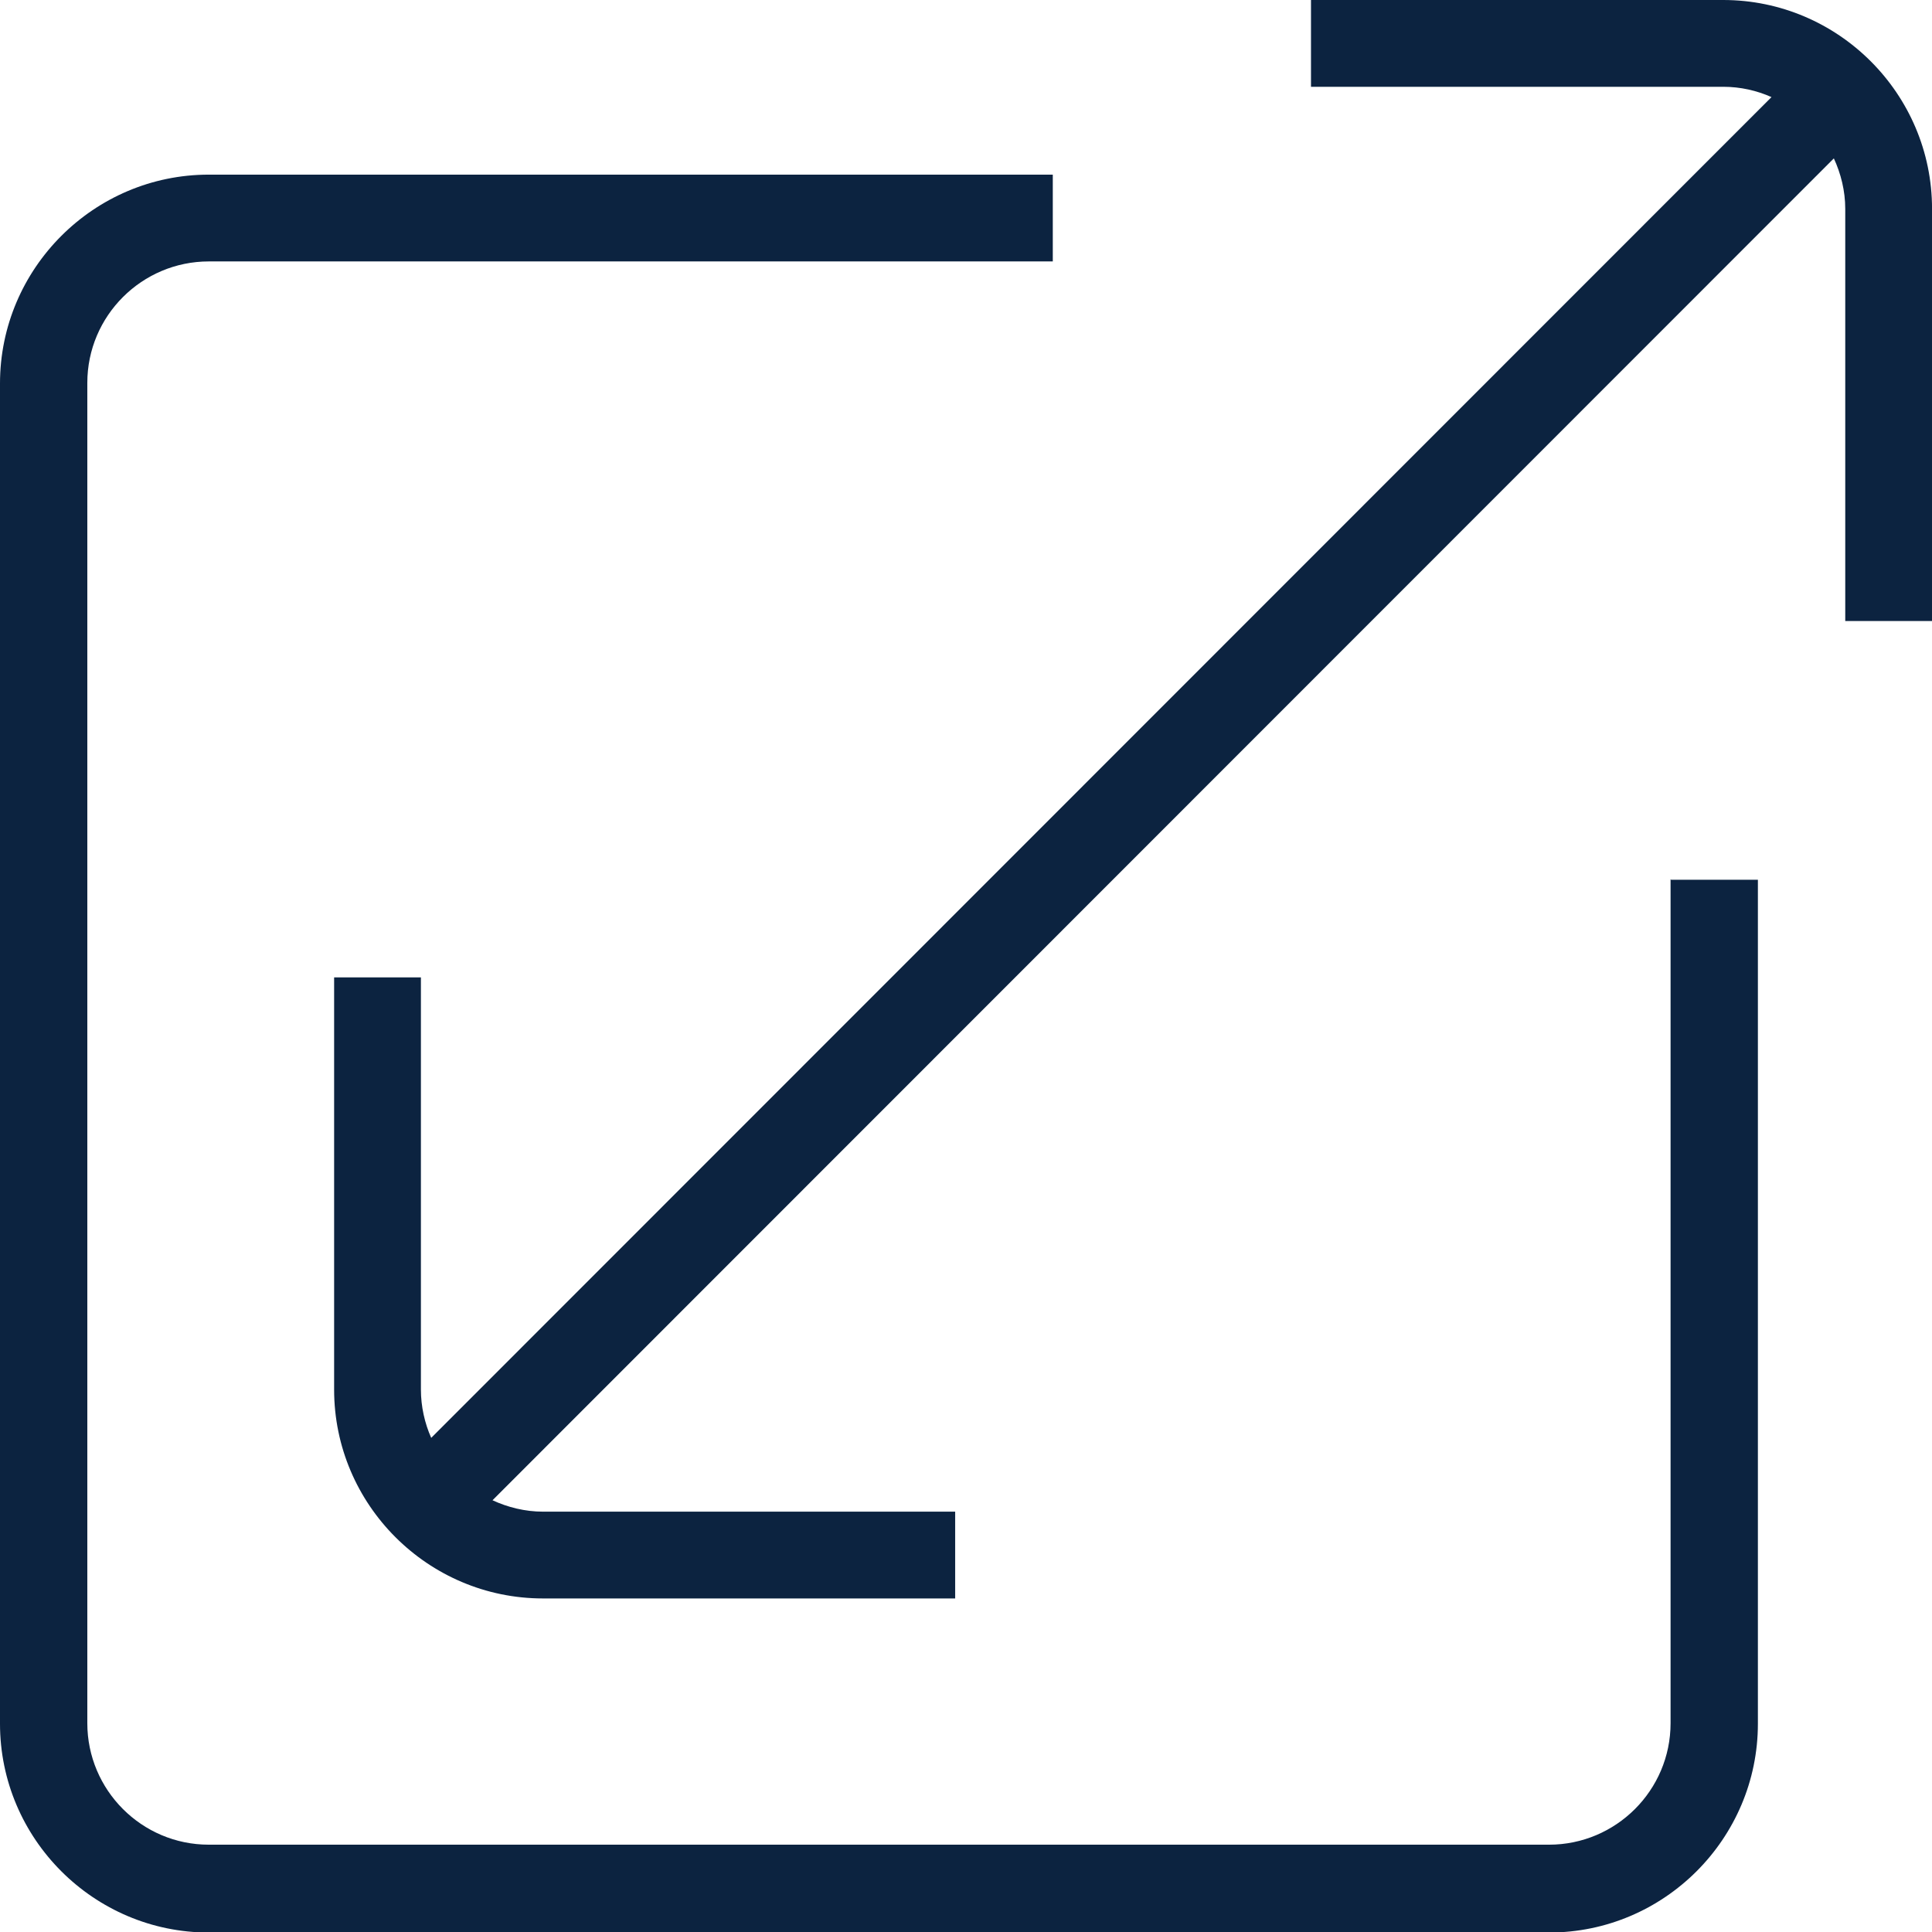 <svg width="51" height="51" viewBox="0 0 51 51" fill="none" xmlns="http://www.w3.org/2000/svg">
<g clip-path="url(#clip0_1173_2964)">
<path d="M44.099 23.209V45.488C44.099 47.263 42.653 48.695 40.892 48.695H5.512C3.737 48.695 2.305 47.249 2.305 45.488V10.108C2.305 8.333 3.751 6.901 5.512 6.901H27.791V4.61H5.512C2.477 4.61 0 7.087 0 10.123V45.502C0 48.537 2.477 51.014 5.512 51.014H40.892C43.927 51.014 46.404 48.537 46.404 45.502V23.224H44.113L44.099 23.209Z" fill="#0C2340"/>
<path d="M45.488 0H34.607V2.291H45.488C45.946 2.291 46.376 2.391 46.763 2.563L11.383 37.956C11.211 37.57 11.111 37.126 11.111 36.682V25.801H8.82V36.682C8.82 39.718 11.297 42.195 14.333 42.195H25.214V39.904H14.333C13.86 39.904 13.402 39.789 13.001 39.603L48.409 4.181C48.595 4.582 48.71 5.04 48.71 5.512V16.394H51.001V5.512C51.001 2.477 48.524 0 45.488 0Z" fill="#0C2340"/>
</g>
<defs>
<clipPath id="clip0_1173_2964">
<rect width="51" height="51" fill="white"/>
</clipPath>
</defs>
</svg>
